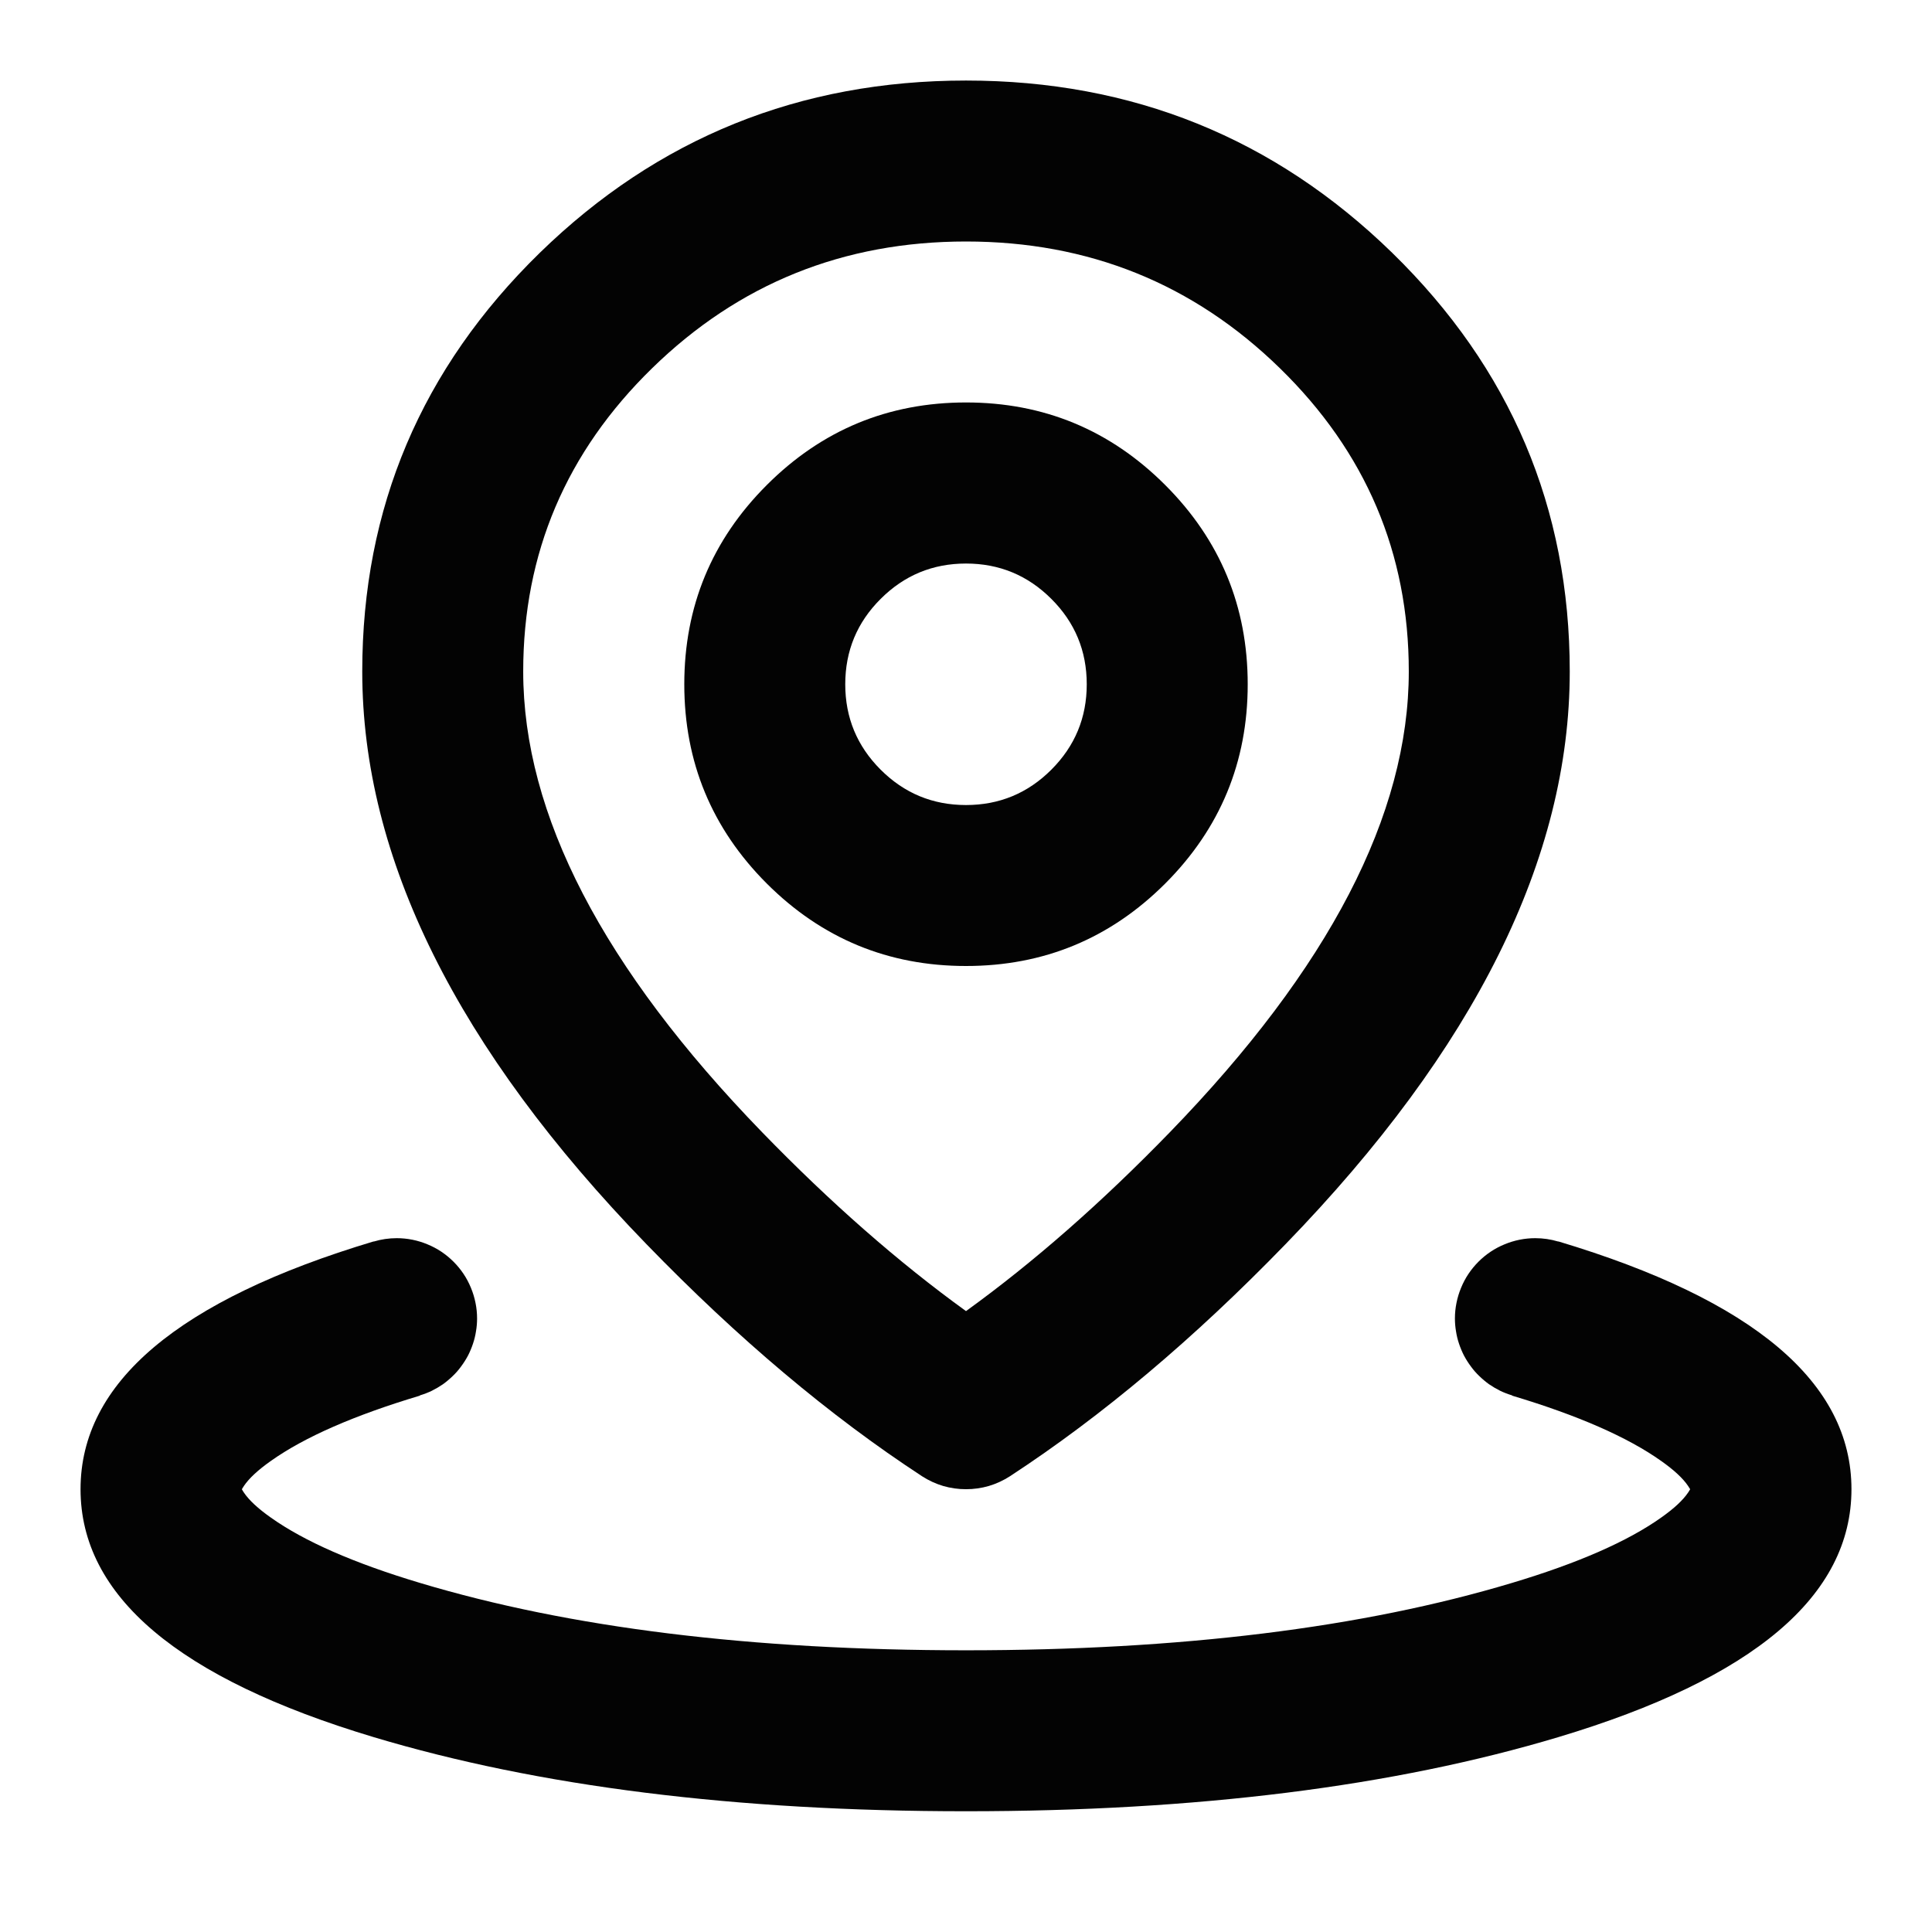 <svg xmlns="http://www.w3.org/2000/svg" xmlns:xlink="http://www.w3.org/1999/xlink" fill="none" version="1.1" width="16" height="16" viewBox="0 0 16 16"><defs><clipPath id="master_svg0_204_69684/0_2192"><rect x="0" y="0" width="16" height="16" rx="0"/></clipPath></defs><g clip-path="url(#master_svg0_204_69684/0_2192)"><g><path d="M3.477,11.556Q3.528,11.541,3.576,11.518Q3.624,11.494,3.668,11.464Q3.711,11.433,3.749,11.396Q3.788,11.359,3.819,11.316Q3.851,11.273,3.876,11.226Q3.9,11.179,3.917,11.128Q3.934,11.078,3.942,11.025Q3.951,10.973,3.951,10.919Q3.951,10.854,3.938,10.79Q3.925,10.725,3.9,10.665Q3.875,10.604,3.839,10.55Q3.802,10.495,3.756,10.449Q3.71,10.403,3.655,10.366Q3.601,10.33,3.54,10.305Q3.48,10.28,3.416,10.267Q3.351,10.254,3.286,10.254Q3.188,10.254,3.095,10.282L3.094,10.281Q0.667,11.009,0.667,12.333Q0.667,13.658,3.094,14.386Q5.141,15,8,15Q10.859,15,12.906,14.386Q15.333,13.658,15.333,12.333Q15.333,11.009,12.906,10.281L12.905,10.282Q12.812,10.254,12.714,10.254Q12.649,10.254,12.584,10.267Q12.52,10.28,12.46,10.305Q12.399,10.33,12.345,10.366Q12.29,10.403,12.244,10.449Q12.198,10.495,12.161,10.55Q12.125,10.604,12.1,10.665Q12.075,10.725,12.062,10.79Q12.049,10.854,12.049,10.919Q12.049,10.973,12.058,11.025Q12.066,11.078,12.083,11.128Q12.1,11.179,12.124,11.226Q12.149,11.273,12.181,11.316Q12.212,11.359,12.251,11.396Q12.289,11.433,12.332,11.464Q12.376,11.494,12.424,11.518Q12.472,11.541,12.523,11.556L12.522,11.558Q13.34,11.803,13.757,12.099Q13.916,12.211,13.98,12.306Q13.991,12.322,13.997,12.333Q13.991,12.345,13.98,12.361Q13.916,12.456,13.757,12.568Q13.34,12.864,12.522,13.109Q10.664,13.667,8,13.667Q5.336,13.667,3.478,13.109Q2.66,12.864,2.243,12.568Q2.084,12.456,2.02,12.361Q2.009,12.345,2.003,12.333Q2.009,12.322,2.02,12.306Q2.084,12.211,2.243,12.099Q2.66,11.803,3.478,11.558L3.477,11.556Z" fill-rule="evenodd" fill="#030303" fill-opacity="1"/></g><g><path d="M4.47,2.094Q3,3.529,3,5.561Q3,7.877,5.355,10.305Q6.49,11.476,7.635,12.225Q7.717,12.278,7.81,12.306Q7.903,12.333,8,12.333Q8.097,12.333,8.19,12.306Q8.283,12.278,8.365,12.225Q9.51,11.476,10.645,10.305Q13,7.877,13,5.561Q13,3.529,11.53,2.094Q10.066,0.667,8,0.667Q5.934,0.667,4.47,2.094ZM6.312,9.377Q4.333,7.337,4.333,5.561Q4.333,4.091,5.401,3.049Q6.476,2,8,2Q9.524,2,10.599,3.049Q11.667,4.091,11.667,5.561Q11.667,7.337,9.688,9.377Q8.84,10.251,8,10.858Q7.16,10.251,6.312,9.377Z" fill-rule="evenodd" fill="#030303" fill-opacity="1"/></g><g><path d="M6.35,4.017Q5.667,4.7,5.667,5.667Q5.667,6.633,6.35,7.317Q7.034,8,8,8Q8.966,8,9.65,7.317Q10.333,6.633,10.333,5.667Q10.333,4.7,9.65,4.017Q8.966,3.333,8,3.333Q7.034,3.333,6.35,4.017ZM7.293,6.374Q7,6.081,7,5.667Q7,5.252,7.293,4.96Q7.586,4.667,8,4.667Q8.414,4.667,8.707,4.96Q9,5.252,9,5.667Q9,6.081,8.707,6.374Q8.414,6.667,8,6.667Q7.586,6.667,7.293,6.374Z" fill-rule="evenodd" fill="#030303" fill-opacity="1"/></g></g></svg>
